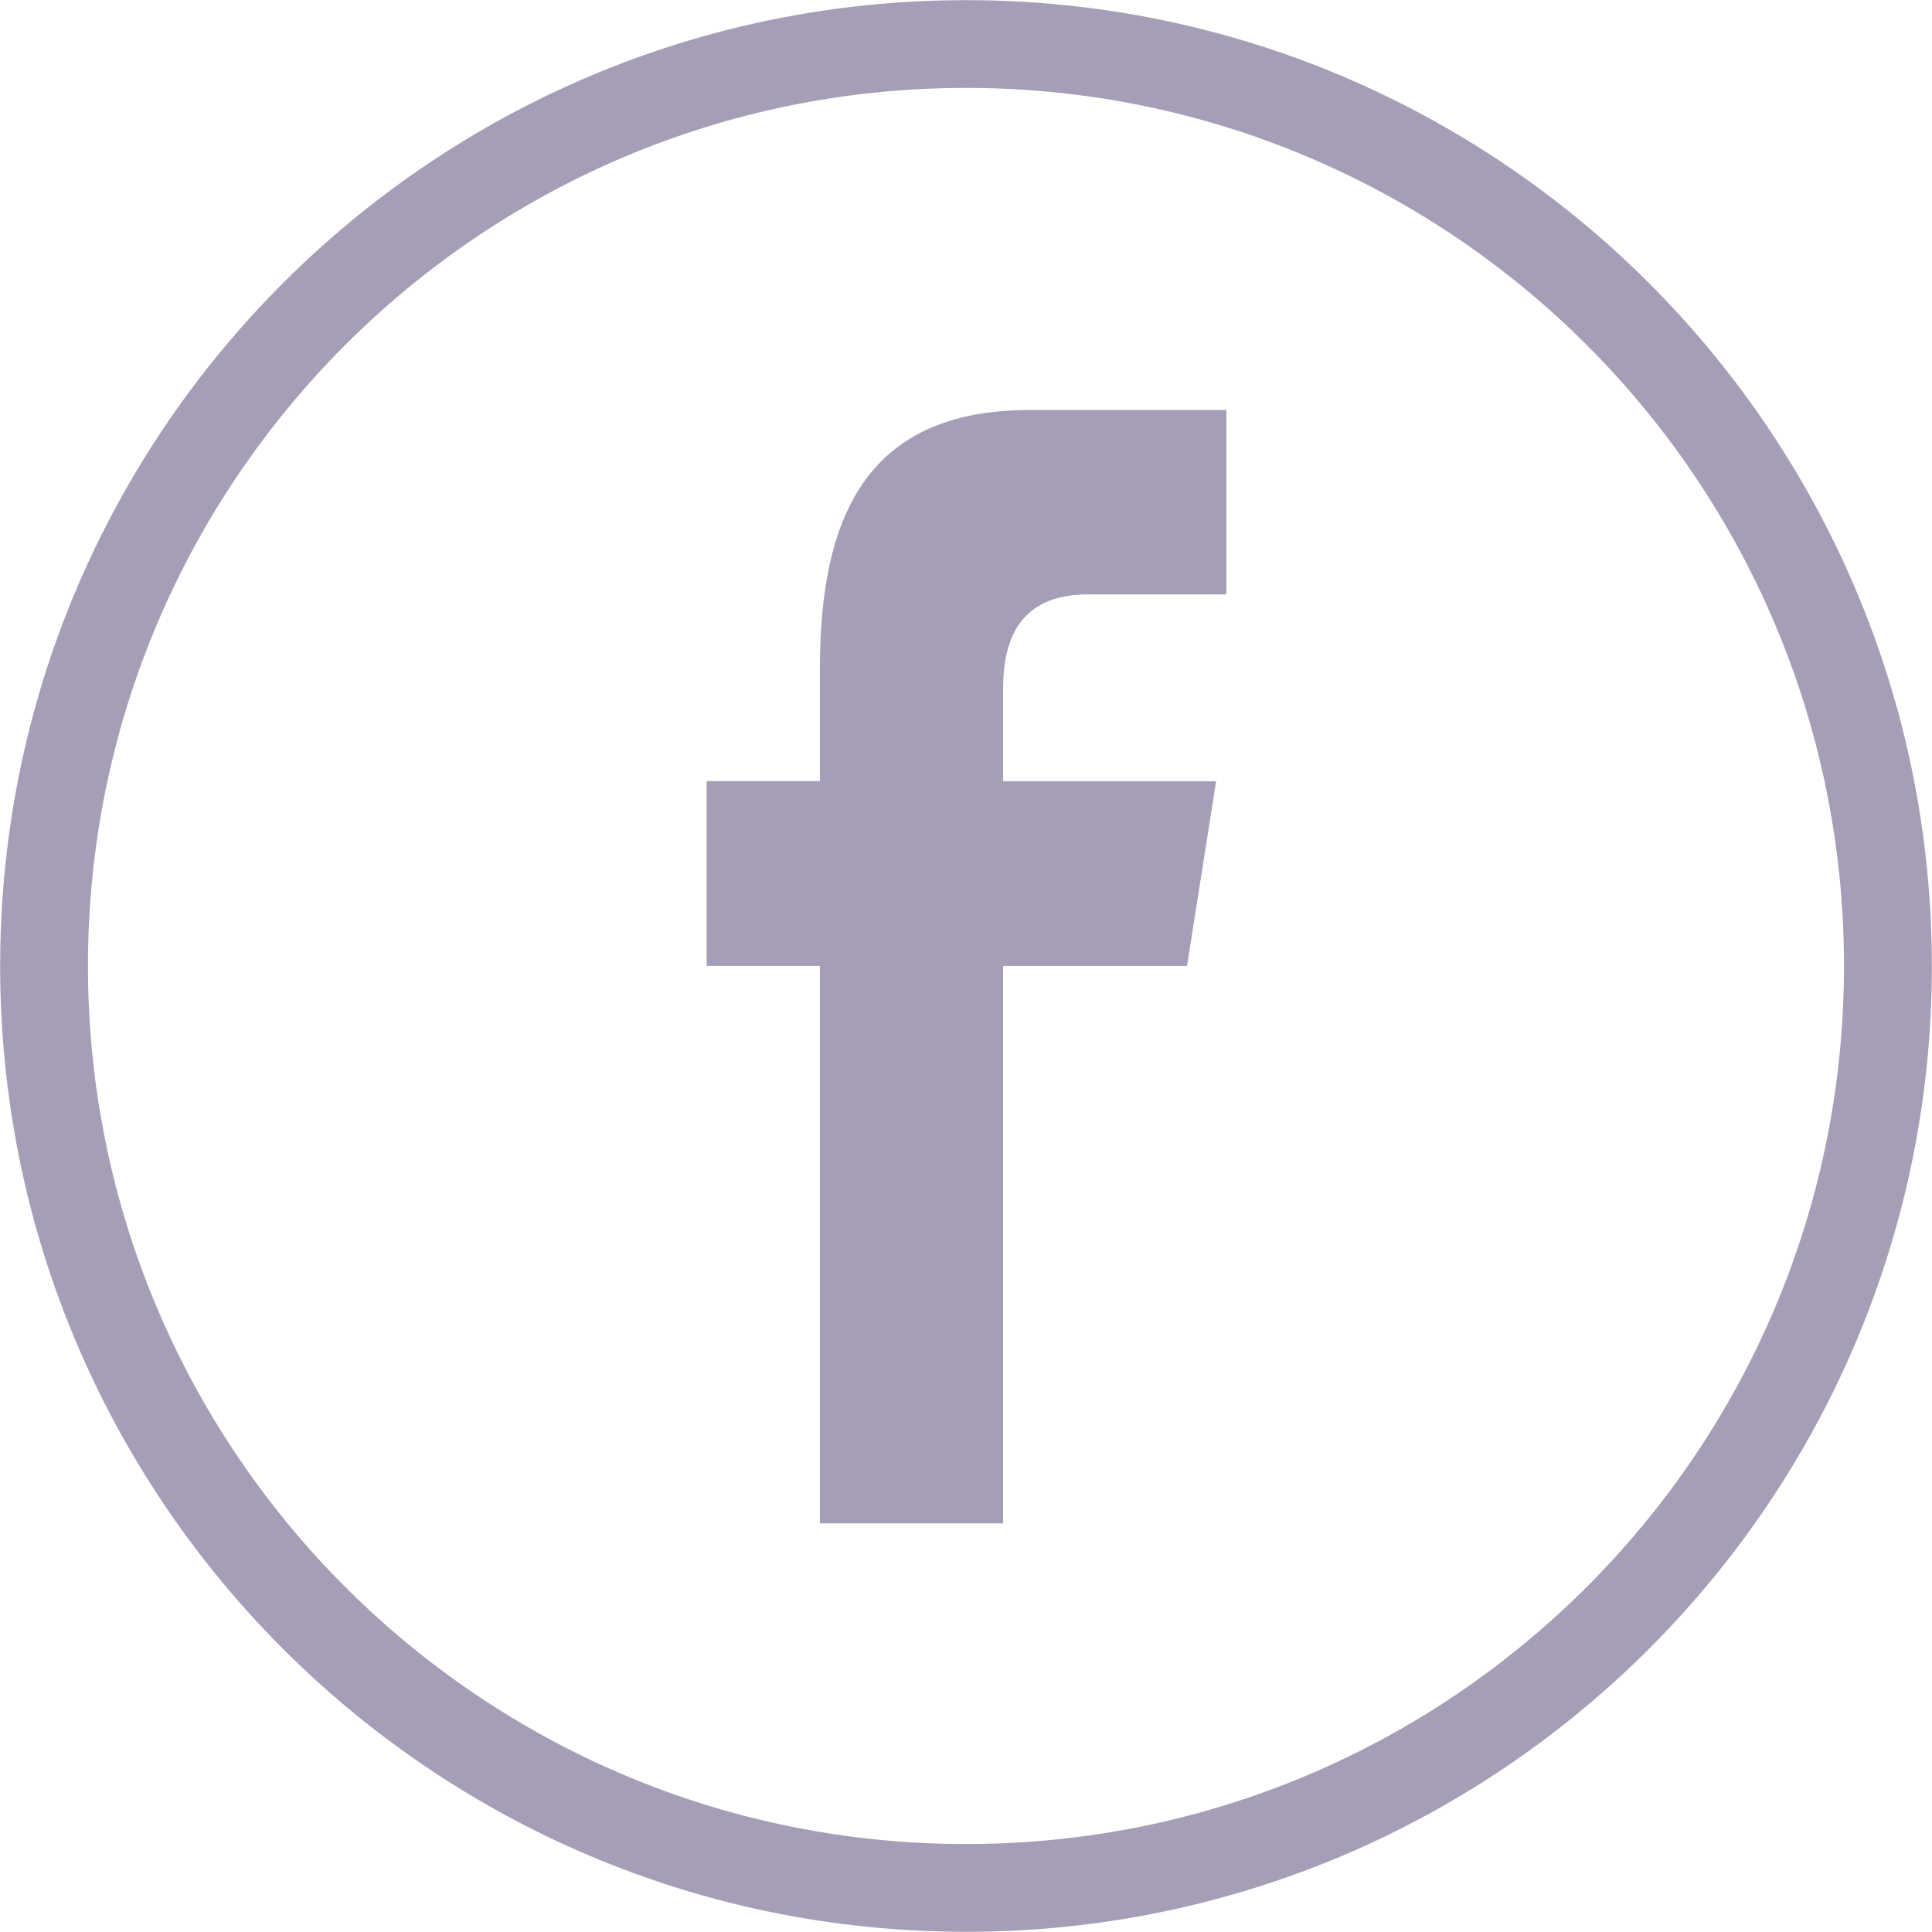 <?xml version="1.0" encoding="utf-8"?>
<!-- Generator: Adobe Illustrator 16.0.0, SVG Export Plug-In . SVG Version: 6.00 Build 0)  -->
<!DOCTYPE svg PUBLIC "-//W3C//DTD SVG 1.1//EN" "http://www.w3.org/Graphics/SVG/1.1/DTD/svg11.dtd">
<svg version="1.1" id="facebook_1_" xmlns="http://www.w3.org/2000/svg" xmlns:xlink="http://www.w3.org/1999/xlink" x="0px"
	 y="0px" width="40px" height="40px" viewBox="0 0 40 40" enable-background="new 0 0 40 40" xml:space="preserve">
<g id="facebook">
	<g>
		<path fill-rule="evenodd" clip-rule="evenodd" fill="#A59EB6" d="M20,0.003c-11.044,0-19.997,8.953-19.997,19.996
			c0,11.044,8.953,19.997,19.997,19.997c11.043,0,19.997-8.953,19.997-19.997C39.996,8.956,31.043,0.003,20,0.003z M20,38.179
			c-10.041,0-18.179-8.14-18.179-18.18C1.821,9.96,9.959,1.82,20,1.82s18.178,8.14,18.178,18.179
			C38.178,30.039,30.04,38.179,20,38.179z M16.975,13.858v2.314h-2.345v3.826h2.345v11.542h3.793V19.999h3.808l0.602-3.824h-4.409
			v-1.918c0-0.998,0.326-1.951,1.759-1.951h2.863V8.488h-4.065C17.907,8.488,16.975,10.739,16.975,13.858z"/>
	</g>
</g>
</svg>
